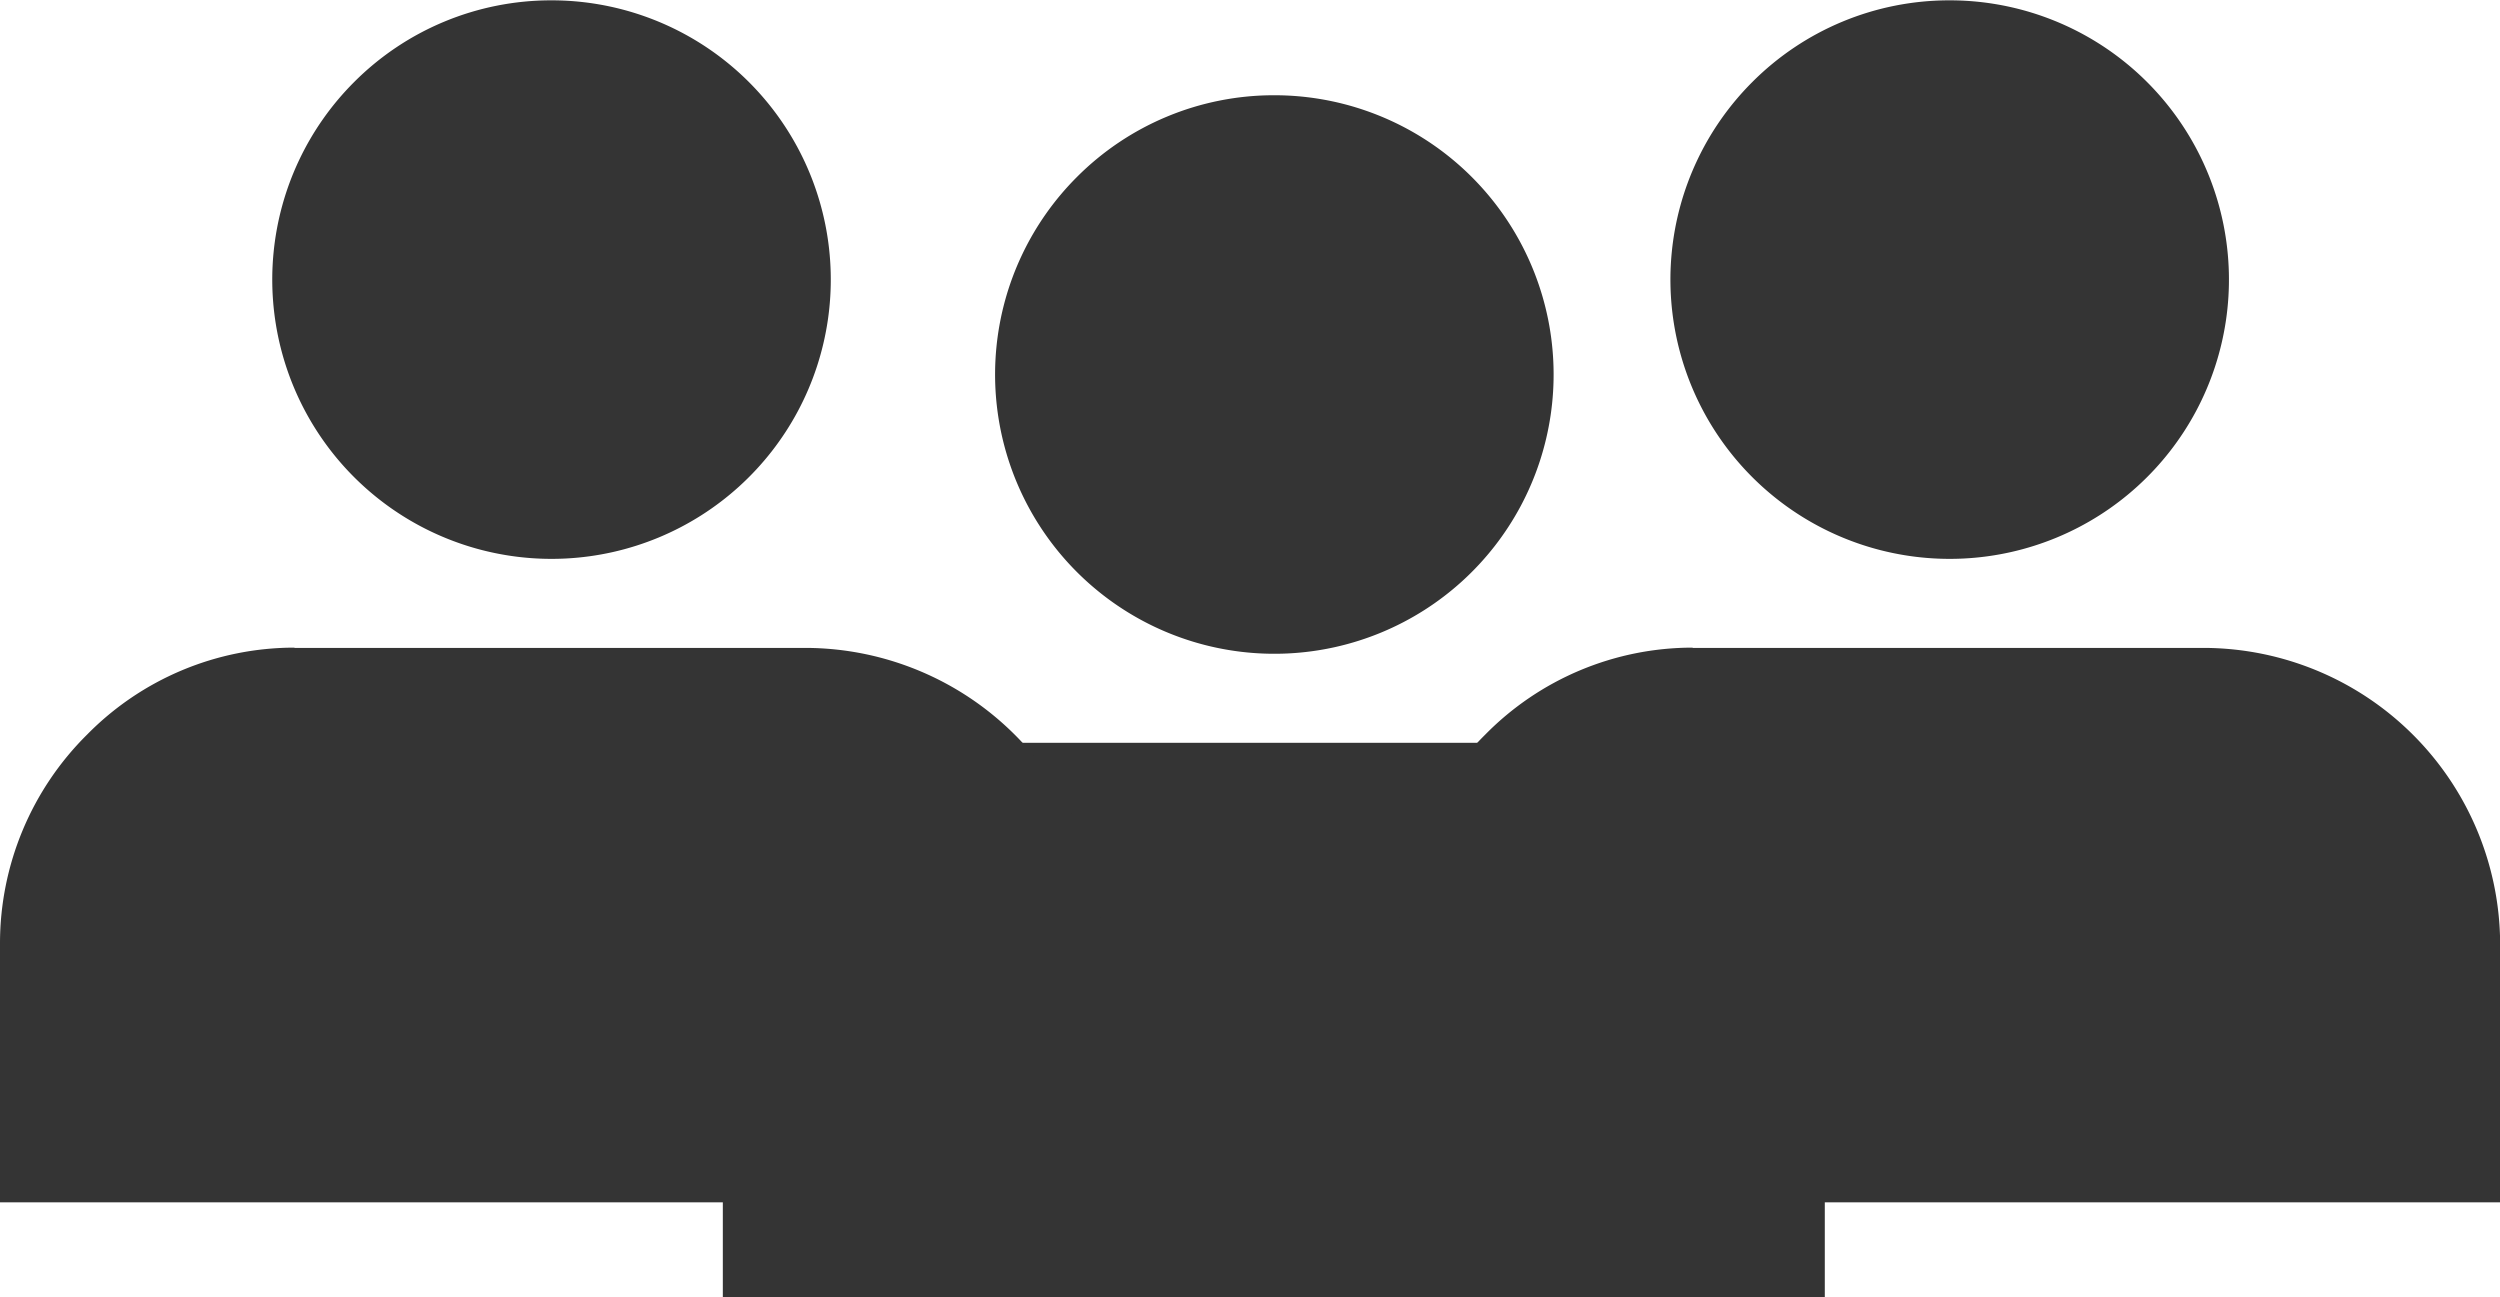 <svg id="Group_5783" data-name="Group 5783" xmlns="http://www.w3.org/2000/svg" width="36.641" height="19.012" viewBox="0 0 36.641 19.012">
  <g id="noun-user-account-3319435" transform="translate(10.594 1.391)">
    <path id="Path_3584" data-name="Path 3584" d="M18.9,8.9a4.093,4.093,0,1,1-2.888,1.2A4.077,4.077,0,0,1,18.9,8.9Zm-3.759,9.491h7.508a4.354,4.354,0,0,1,4.326,4.326v3.8H10.824v-3.8A4.309,4.309,0,0,1,12.1,19.662a4.263,4.263,0,0,1,3.04-1.275Z" transform="translate(-10.824 -8.895)" fill="#343434" fill-rule="evenodd"/>
  </g>
  <g id="noun-user-account-3319435-2" data-name="noun-user-account-3319435" transform="translate(20.492)">
    <path id="Path_3584-2" data-name="Path 3584" d="M18.9,8.9a4.093,4.093,0,1,1-2.888,1.2A4.077,4.077,0,0,1,18.9,8.9Zm-3.759,9.491h7.508a4.354,4.354,0,0,1,4.326,4.326v3.8H10.824v-3.8A4.309,4.309,0,0,1,12.1,19.662a4.263,4.263,0,0,1,3.04-1.275Z" transform="translate(-10.824 -8.895)" fill="#343434" fill-rule="evenodd"/>
  </g>
  <g id="noun-user-account-3319435-3" data-name="noun-user-account-3319435">
    <path id="Path_3584-3" data-name="Path 3584" d="M18.9,8.9a4.093,4.093,0,1,1-2.888,1.2A4.077,4.077,0,0,1,18.9,8.9Zm-3.759,9.491h7.508a4.354,4.354,0,0,1,4.326,4.326v3.8H10.824v-3.8A4.309,4.309,0,0,1,12.1,19.662a4.263,4.263,0,0,1,3.04-1.275Z" transform="translate(-10.824 -8.895)" fill="#343434" fill-rule="evenodd"/>
  </g>
</svg>
